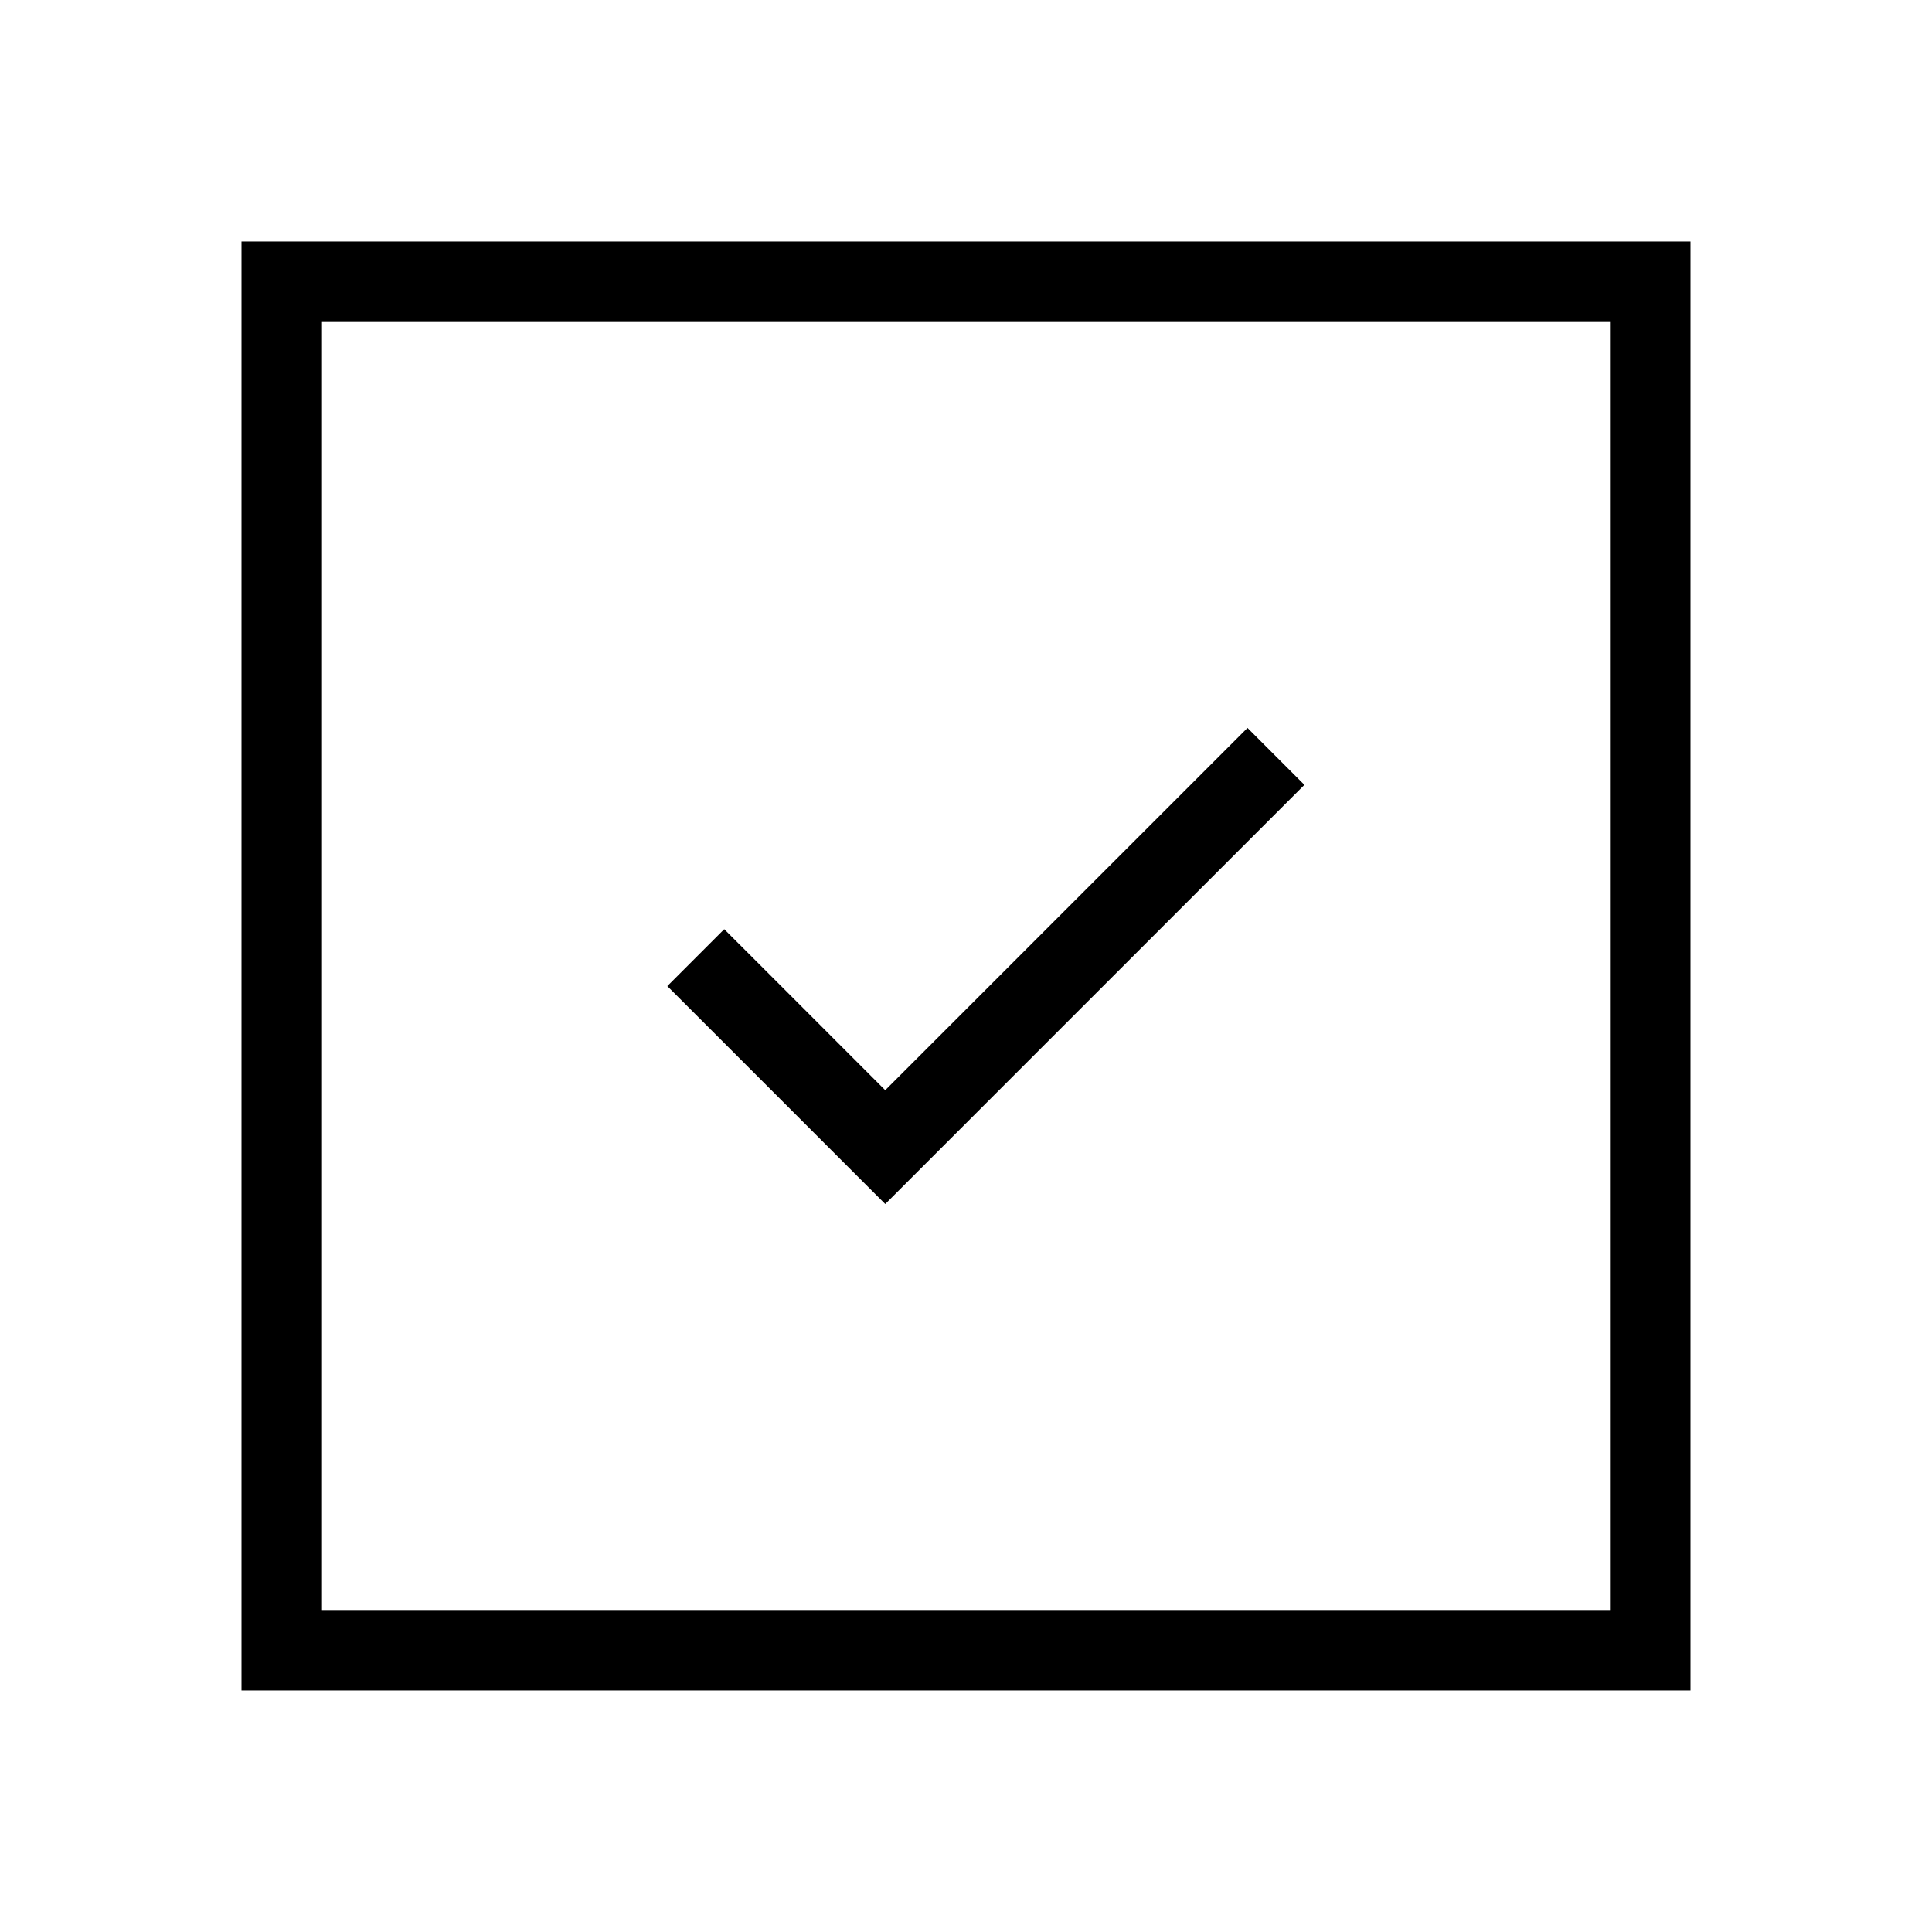 <svg width="80" height="80" viewBox="0 0 80 80" fill="none" xmlns="http://www.w3.org/2000/svg">
<path d="M68.333 11.666H70V9.999H68.333V11.666ZM68.333 68.333V69.999H70V68.333H68.333ZM11.666 68.333H10V69.999H11.666V68.333ZM11.666 11.666V9.999H10V11.666H11.666ZM36.656 47.499L35.477 48.678L36.656 49.856L37.834 48.678L36.656 47.499ZM52.834 33.678L54.013 32.499L51.656 30.142L50.477 31.321L52.834 33.678ZM31.168 39.654L29.989 38.476L27.632 40.833L28.811 42.011L31.168 39.654ZM66.666 11.666V68.333H70V11.666H66.666ZM68.333 66.666H11.666V69.999H68.333V66.666ZM13.333 68.333V11.666H10V68.333H13.333ZM11.666 13.333H68.333V9.999H11.666V13.333ZM37.834 48.678L52.834 33.678L50.477 31.321L35.477 46.321L37.834 48.678ZM28.811 42.011L35.477 48.678L37.834 46.321L31.168 39.654L28.811 42.011Z" fill="black"/>
</svg>
